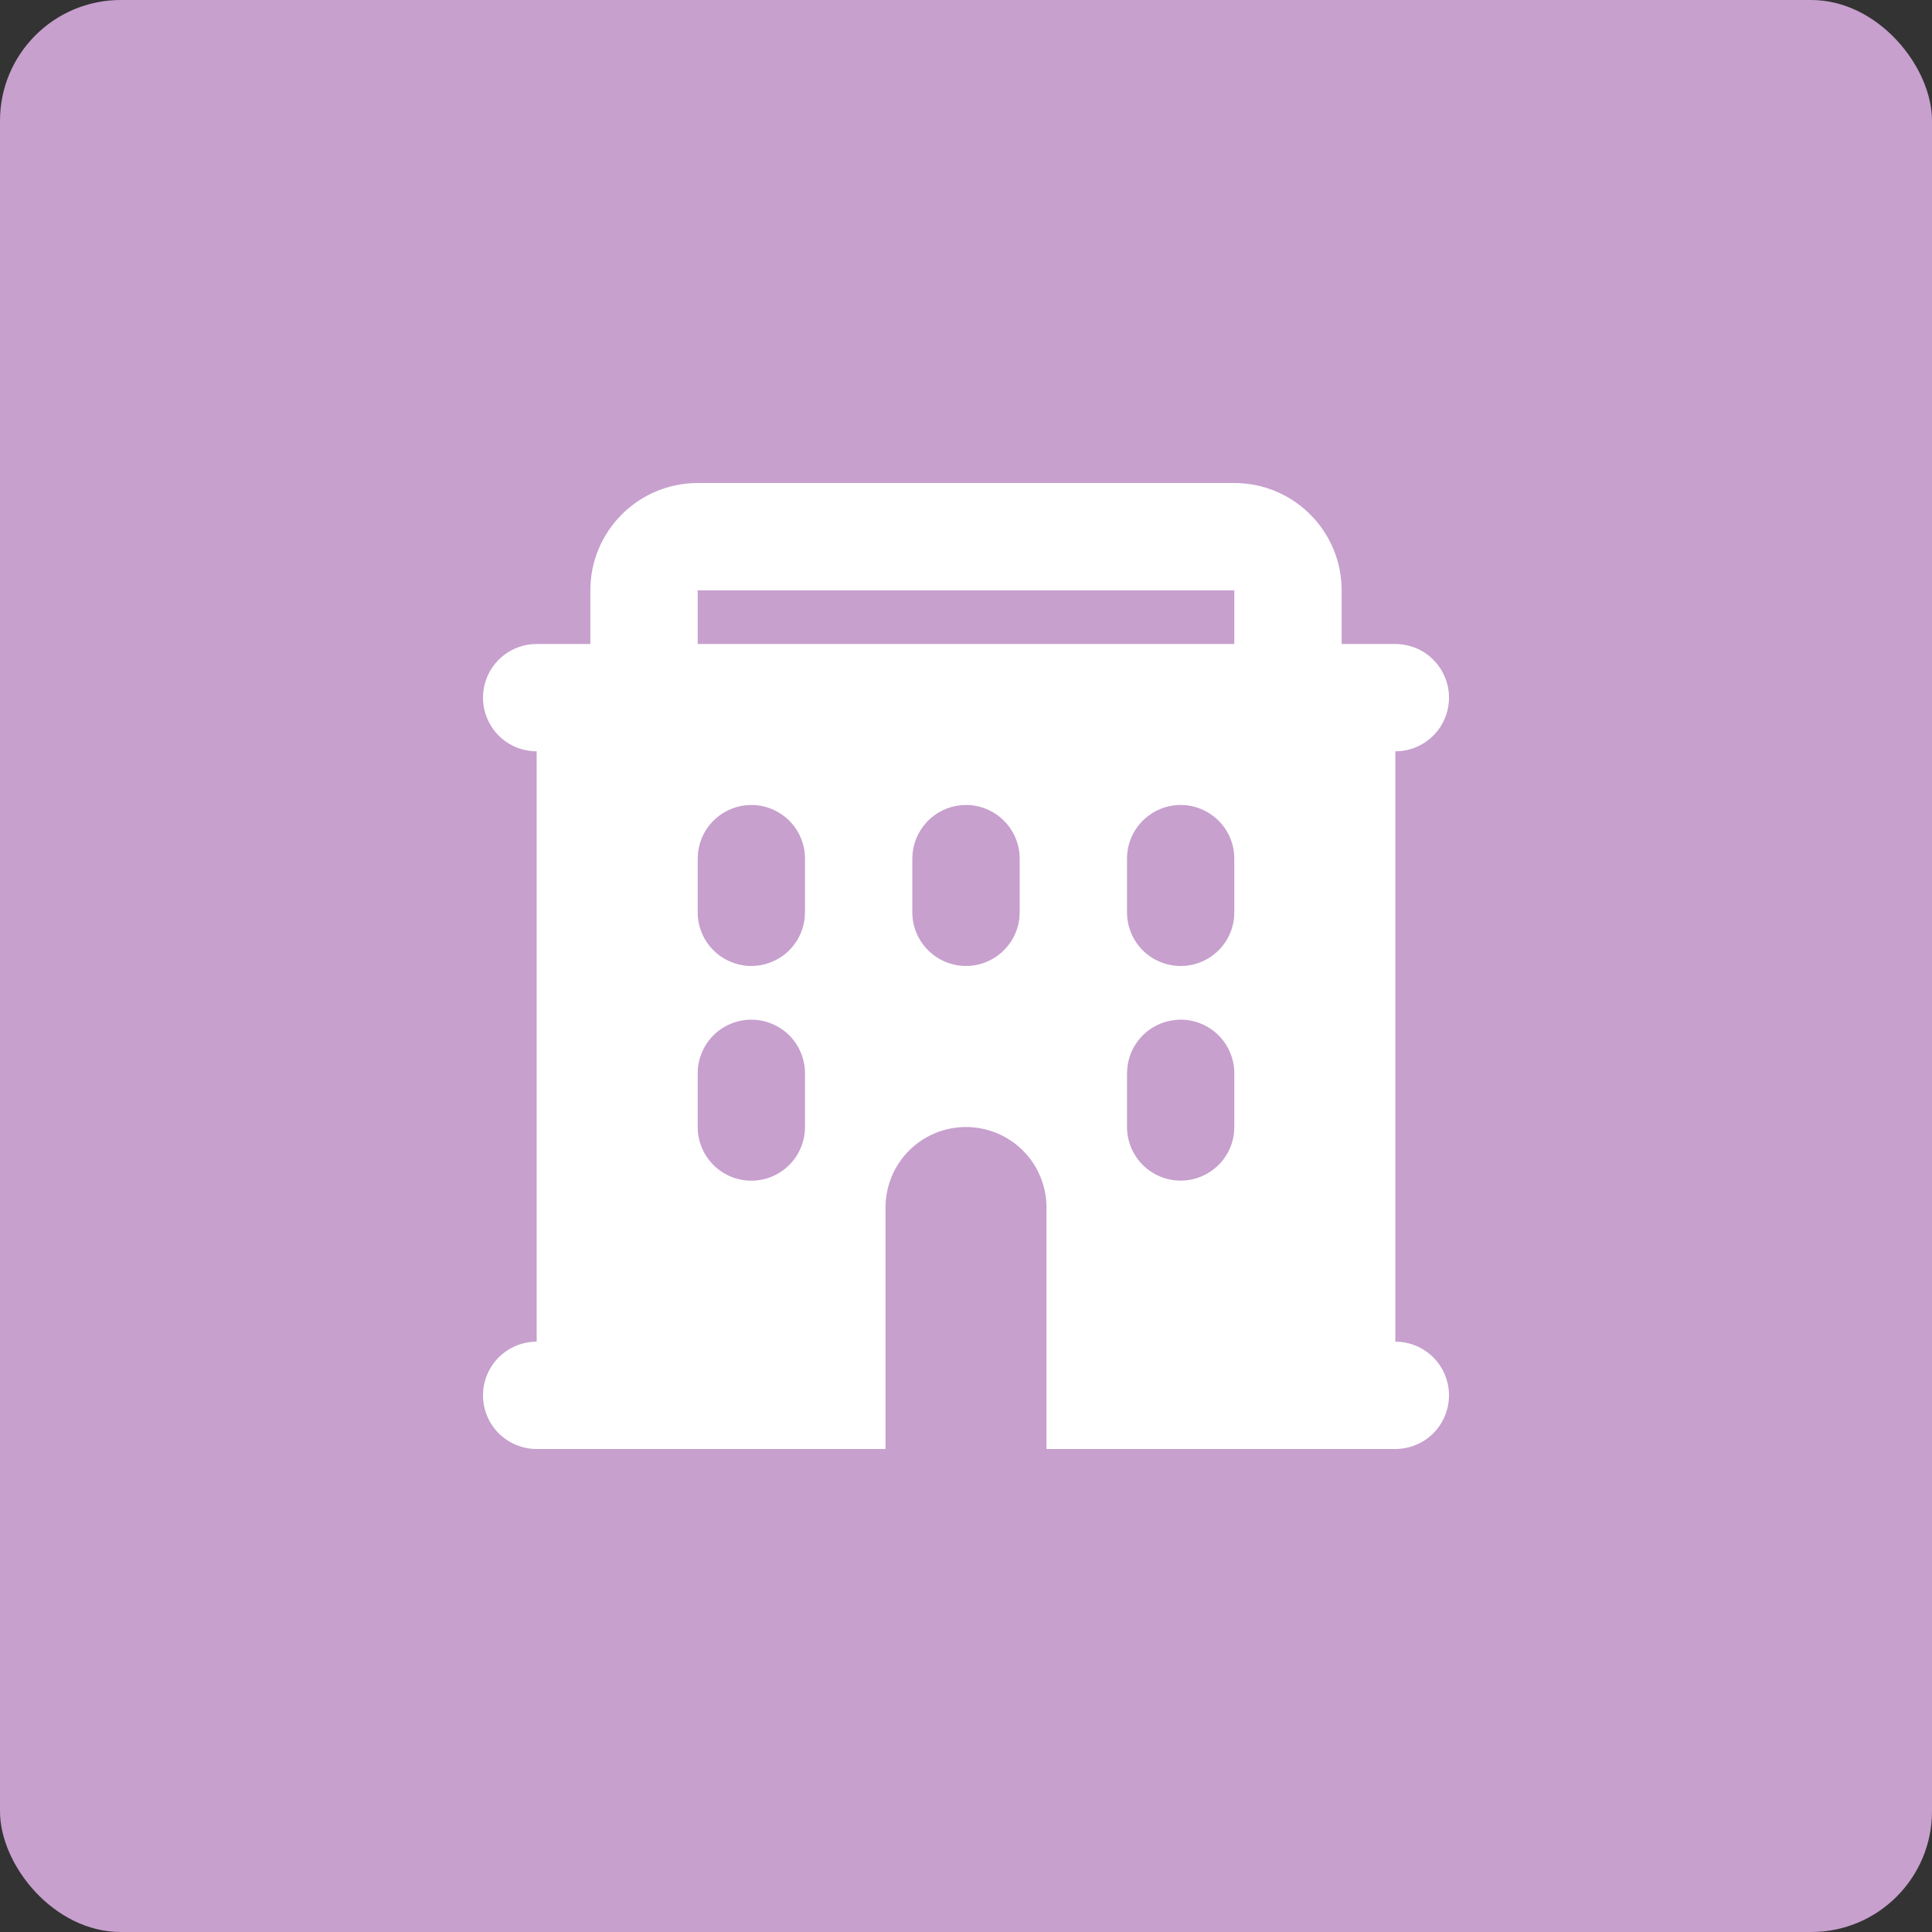 <svg width="32" height="32" viewBox="0 0 32 32" fill="none" xmlns="http://www.w3.org/2000/svg">
<rect x="0" y="0" width="32" height="32" fill="#333333" stroke="none"/>
<rect width="32" height="32" rx="2" fill="#C7A0CE"/>
<g clip-path="url(#clip0_1847_4725)">
<path fill-rule="evenodd" clip-rule="evenodd" d="M20.444 8C20.916 8 21.368 8.187 21.701 8.521C22.035 8.854 22.222 9.306 22.222 9.778V10.667H23.111C23.347 10.667 23.573 10.76 23.74 10.927C23.906 11.094 24 11.32 24 11.556C24 11.791 23.906 12.017 23.74 12.184C23.573 12.351 23.347 12.444 23.111 12.444V22.222C23.347 22.222 23.573 22.316 23.74 22.483C23.906 22.649 24 22.875 24 23.111C24 23.347 23.906 23.573 23.74 23.74C23.573 23.906 23.347 24 23.111 24H17.333V20C17.333 19.646 17.193 19.307 16.943 19.057C16.693 18.807 16.354 18.667 16 18.667C15.646 18.667 15.307 18.807 15.057 19.057C14.807 19.307 14.667 19.646 14.667 20V24H8.889C8.653 24 8.427 23.906 8.26 23.74C8.094 23.573 8 23.347 8 23.111C8 22.875 8.094 22.649 8.26 22.483C8.427 22.316 8.653 22.222 8.889 22.222V12.444C8.653 12.444 8.427 12.351 8.26 12.184C8.094 12.017 8 11.791 8 11.556C8 11.32 8.094 11.094 8.26 10.927C8.427 10.76 8.653 10.667 8.889 10.667H9.778V9.778C9.778 9.306 9.965 8.854 10.299 8.521C10.632 8.187 11.084 8 11.556 8H20.444ZM12.444 16.889C12.209 16.889 11.983 16.983 11.816 17.149C11.649 17.316 11.556 17.542 11.556 17.778V18.667C11.556 18.902 11.649 19.128 11.816 19.295C11.983 19.462 12.209 19.556 12.444 19.556C12.68 19.556 12.906 19.462 13.073 19.295C13.24 19.128 13.333 18.902 13.333 18.667V17.778C13.333 17.542 13.24 17.316 13.073 17.149C12.906 16.983 12.68 16.889 12.444 16.889ZM19.556 16.889C19.338 16.889 19.128 16.969 18.965 17.113C18.802 17.258 18.698 17.458 18.673 17.674L18.667 17.778V18.667C18.667 18.893 18.754 19.111 18.909 19.276C19.065 19.441 19.277 19.54 19.503 19.553C19.73 19.566 19.952 19.493 20.126 19.347C20.3 19.202 20.412 18.996 20.438 18.771L20.444 18.667V17.778C20.444 17.542 20.351 17.316 20.184 17.149C20.017 16.983 19.791 16.889 19.556 16.889ZM12.444 13.333C12.227 13.333 12.017 13.413 11.854 13.558C11.691 13.703 11.587 13.902 11.562 14.118L11.556 14.222V15.111C11.556 15.338 11.643 15.556 11.798 15.72C11.954 15.885 12.166 15.984 12.392 15.998C12.618 16.011 12.841 15.937 13.015 15.792C13.189 15.646 13.3 15.44 13.327 15.215L13.333 15.111V14.222C13.333 13.986 13.24 13.76 13.073 13.594C12.906 13.427 12.68 13.333 12.444 13.333ZM16 13.333C15.782 13.333 15.572 13.413 15.409 13.558C15.247 13.703 15.143 13.902 15.117 14.118L15.111 14.222V15.111C15.111 15.338 15.198 15.556 15.354 15.72C15.509 15.885 15.722 15.984 15.948 15.998C16.174 16.011 16.397 15.937 16.57 15.792C16.744 15.646 16.856 15.44 16.883 15.215L16.889 15.111V14.222C16.889 13.986 16.795 13.76 16.628 13.594C16.462 13.427 16.236 13.333 16 13.333ZM19.556 13.333C19.32 13.333 19.094 13.427 18.927 13.594C18.76 13.76 18.667 13.986 18.667 14.222V15.111C18.667 15.347 18.76 15.573 18.927 15.74C19.094 15.906 19.32 16 19.556 16C19.791 16 20.017 15.906 20.184 15.74C20.351 15.573 20.444 15.347 20.444 15.111V14.222C20.444 13.986 20.351 13.76 20.184 13.594C20.017 13.427 19.791 13.333 19.556 13.333ZM20.444 9.778H11.556V10.667H20.444V9.778Z" fill="white"/>
</g>
<defs>
<clipPath id="clip0_1847_4725">
<rect width="16" height="16" fill="white" transform="translate(8 8)"/>
</clipPath>
</defs>
</svg>
